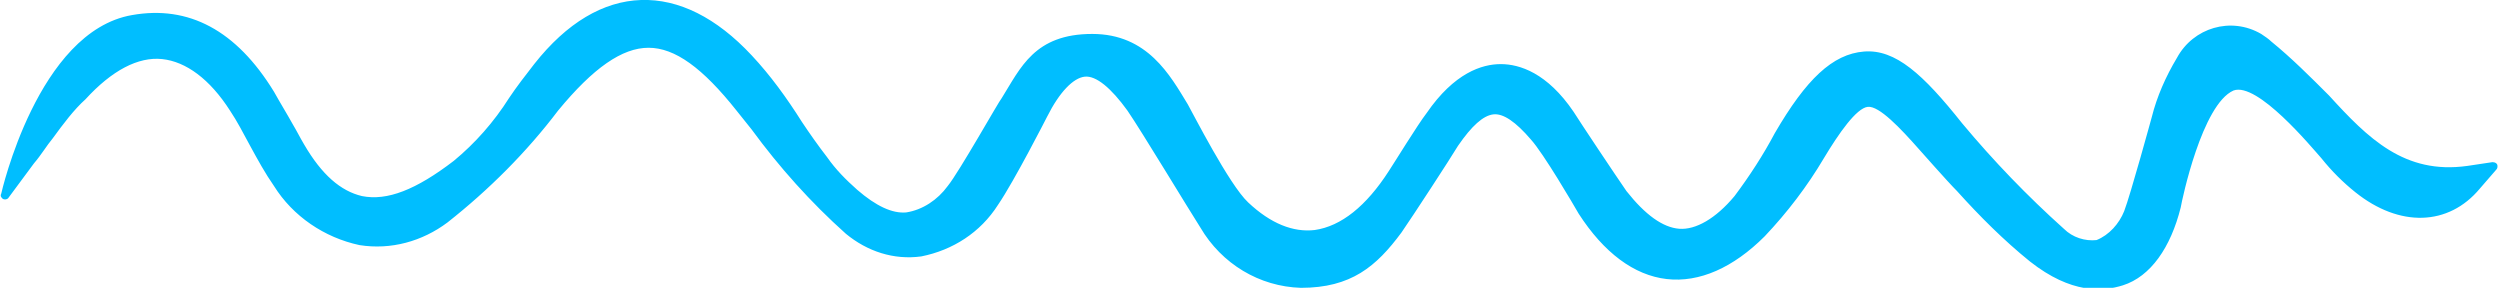 <?xml version="1.0" encoding="UTF-8"?> <!-- Generator: Adobe Illustrator 24.2.3, SVG Export Plug-In . SVG Version: 6.00 Build 0) --> <svg xmlns="http://www.w3.org/2000/svg" xmlns:xlink="http://www.w3.org/1999/xlink" id="Layer_1" x="0px" y="0px" viewBox="0 0 198.9 22.9" style="enable-background:new 0 0 198.9 22.9;" xml:space="preserve"> <style type="text/css"> .st0{fill:#00BEFF;} </style> <path class="st0" d="M103.5,22.9c-3.3-0.1-6.3-1.9-8-4.8c-0.9-1.4-4.7-7.7-5.8-9.3C88.4,7,87.2,6,86.3,6.1s-2,1.2-3,3.2 c0,0-2.6,5.1-3.9,7c-1.4,2.2-3.6,3.6-6.1,4.1c-2.2,0.3-4.3-0.4-6-1.8c-2.8-2.5-5.3-5.3-7.5-8.3l-1.2-1.5c-2.7-3.4-4.9-5-7-5l0,0 c-2.1,0-4.4,1.6-7.2,5c-2.5,3.3-5.5,6.3-8.8,8.9c-2,1.5-4.5,2.2-7,1.8c-2.8-0.6-5.3-2.3-6.8-4.7c-0.7-1-1.3-2.1-1.9-3.2 s-1-1.9-1.6-2.8c-1.6-2.5-3.5-3.9-5.4-4.1s-4,0.9-6.1,3.2C5.9,8.7,5,9.9,4.2,11c-0.5,0.6-0.9,1.3-1.5,2l-2,2.7 c-0.1,0.2-0.4,0.2-0.5,0.1c-0.1-0.1-0.2-0.2-0.1-0.4c0,0,2.9-12.9,10.4-14.2c4.5-0.8,8.3,1.2,11.3,6.1c0.5,0.9,1,1.7,1.5,2.6 c0.3,0.5,0.6,1.1,0.9,1.6c1.4,2.4,2.9,3.7,4.6,4.1c2,0.4,4.3-0.5,7.3-2.8c1.7-1.4,3.2-3.1,4.4-5c0.6-0.9,1.3-1.8,2-2.7 C45.1,1.8,48,0.1,51,0s6,1.4,8.8,4.4c1.5,1.6,2.8,3.4,4,5.3c0.6,0.9,1.3,1.9,2,2.8c0.7,1,1.5,1.8,2.4,2.6c1.5,1.3,2.8,1.9,3.9,1.8 c1.3-0.2,2.5-1,3.3-2.1c0.9-1.1,4.1-6.8,4.3-7c1.5-2.4,2.6-5.1,7.2-5.1c4.4,0,6.2,3.3,7.6,5.6c0.4,0.7,3.3,6.4,4.8,7.8 c1.8,1.7,3.6,2.4,5.3,2.2c2.1-0.3,4.1-1.9,5.9-4.7c0.4-0.6,2.3-3.7,3-4.6c2.2-3.2,4.4-3.9,5.9-3.9l0,0c1.5,0,3.7,0.7,5.8,3.8 c0.5,0.8,3.3,5,4.2,6.3c1.5,1.9,2.9,2.9,4.2,3s2.9-0.8,4.4-2.6c1.2-1.6,2.3-3.3,3.2-5c2.5-4.3,4.6-6.3,7.1-6.5s4.7,1.8,7.8,5.7 c2.5,3,5.2,5.8,8.1,8.4c0.7,0.7,1.7,1,2.6,0.9c1-0.4,1.8-1.3,2.2-2.3c0.5-1.3,2.2-7.5,2.2-7.5c0.4-1.6,1.1-3.2,2-4.7 c1.3-2.4,4.3-3.3,6.7-1.9c0.3,0.2,0.6,0.4,0.8,0.6c1.6,1.3,3.1,2.8,4.6,4.3c3.1,3.4,6,6.3,11,5.6l2-0.3c0.2,0,0.4,0.1,0.4,0.3 c0,0.1,0,0.2-0.1,0.3l-1.3,1.5c-2.5,3-6.4,3.1-9.9,0.3c-1-0.8-1.9-1.7-2.7-2.7c-0.8-0.9-5.1-6.1-7-5.4c-2.5,1.1-4.1,8.7-4.2,9.3 c-0.8,3.2-2.4,5.5-4.6,6.2c-1.6,0.5-4.1,0.7-7.4-1.9c-2.1-1.7-4-3.6-5.8-5.6c-0.8-0.8-2.9-3.2-3-3.3c-1.5-1.7-3.2-3.5-4.1-3.4 s-2.3,2.1-3.5,4.1c-1.3,2.2-2.9,4.3-4.7,6.2c-2.5,2.5-5.2,3.7-7.8,3.4s-5-2.1-7-5.2c-0.4-0.7-2.8-4.8-3.8-5.9c-1.2-1.4-2.2-2.1-3-2 s-1.7,0.9-2.8,2.5c-0.6,1-3.6,5.6-4.5,6.9C109.5,21.2,107.5,22.9,103.5,22.9z"></path> </svg> 